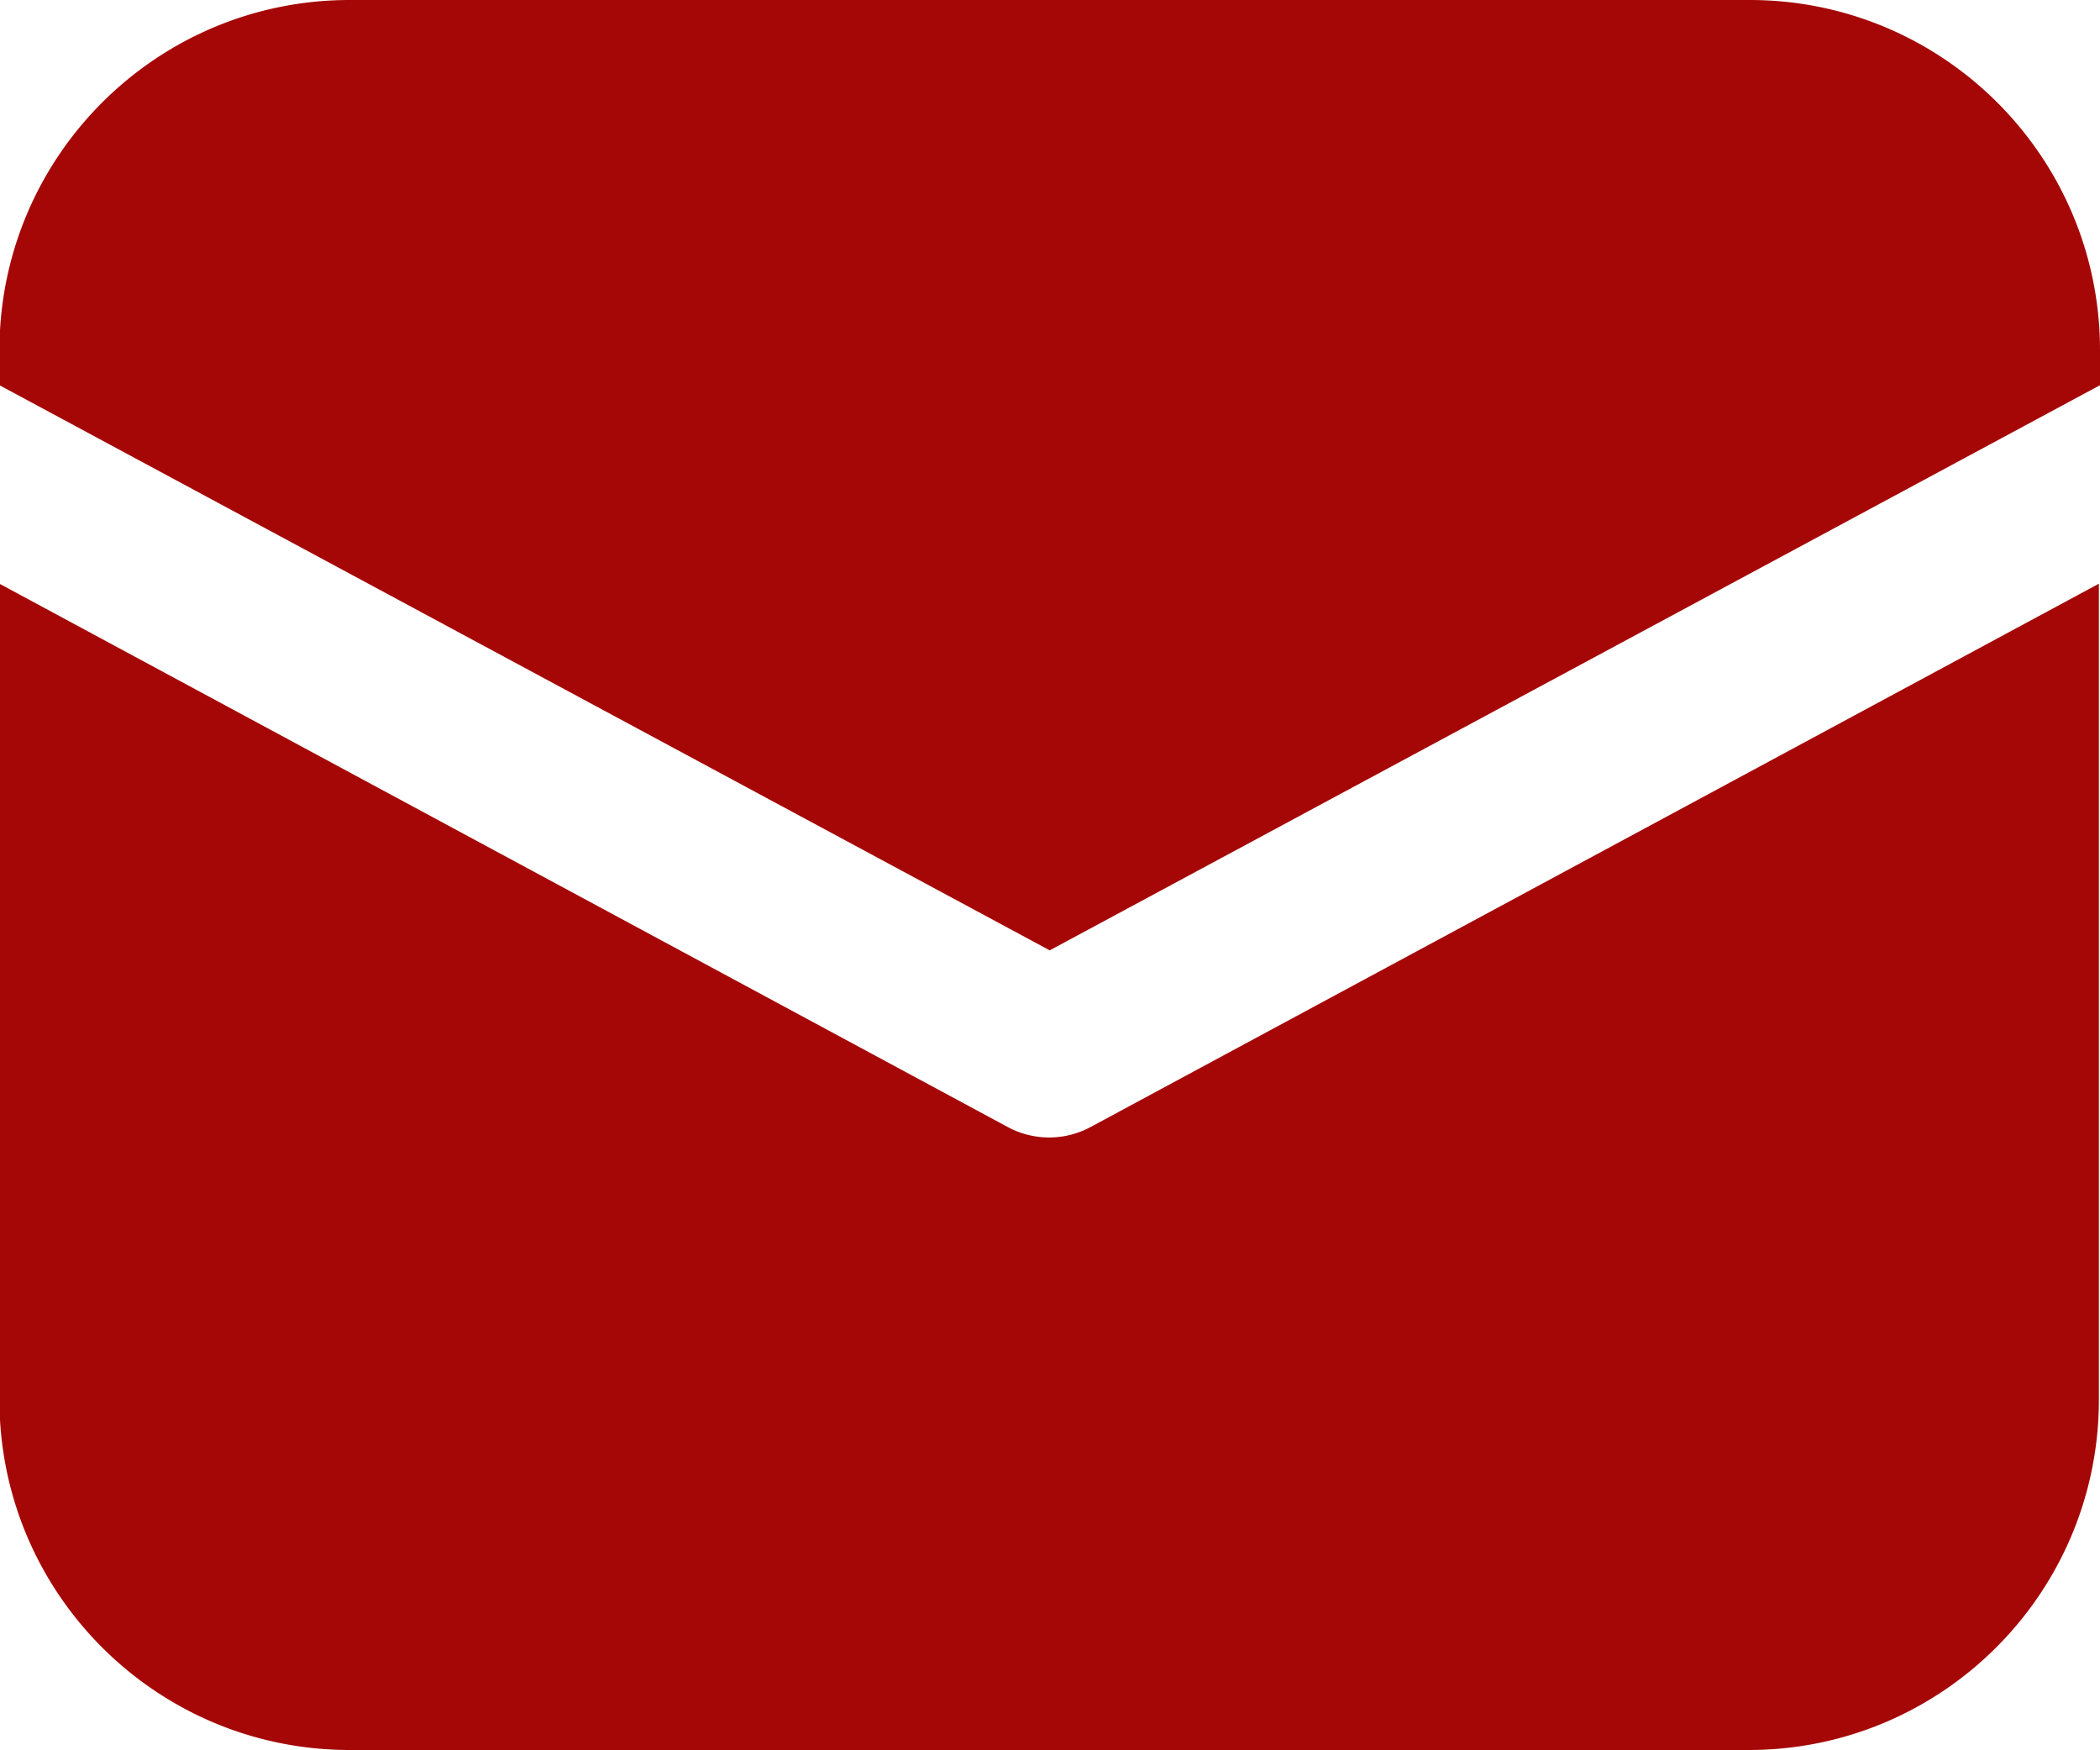 <svg xmlns="http://www.w3.org/2000/svg" viewBox="0 0 373.5 311.2" fill="#a50707" xmlns:v="https://vecta.io/nano"><path d="M62.2 0C27.8 0-.1 27.9-.1 62.3v6.2L186.7 169 373.5 68.5v-6.2c0-34.4-27.9-62.3-62.3-62.3h-249zm311.1 103.8L194 200.4a15.54 15.54 0 0 1-14.8 0L-.1 103.8v145.1c0 34.4 27.9 62.3 62.3 62.3h0H311c34.4 0 62.3-27.9 62.3-62.3V103.8z"/></svg>